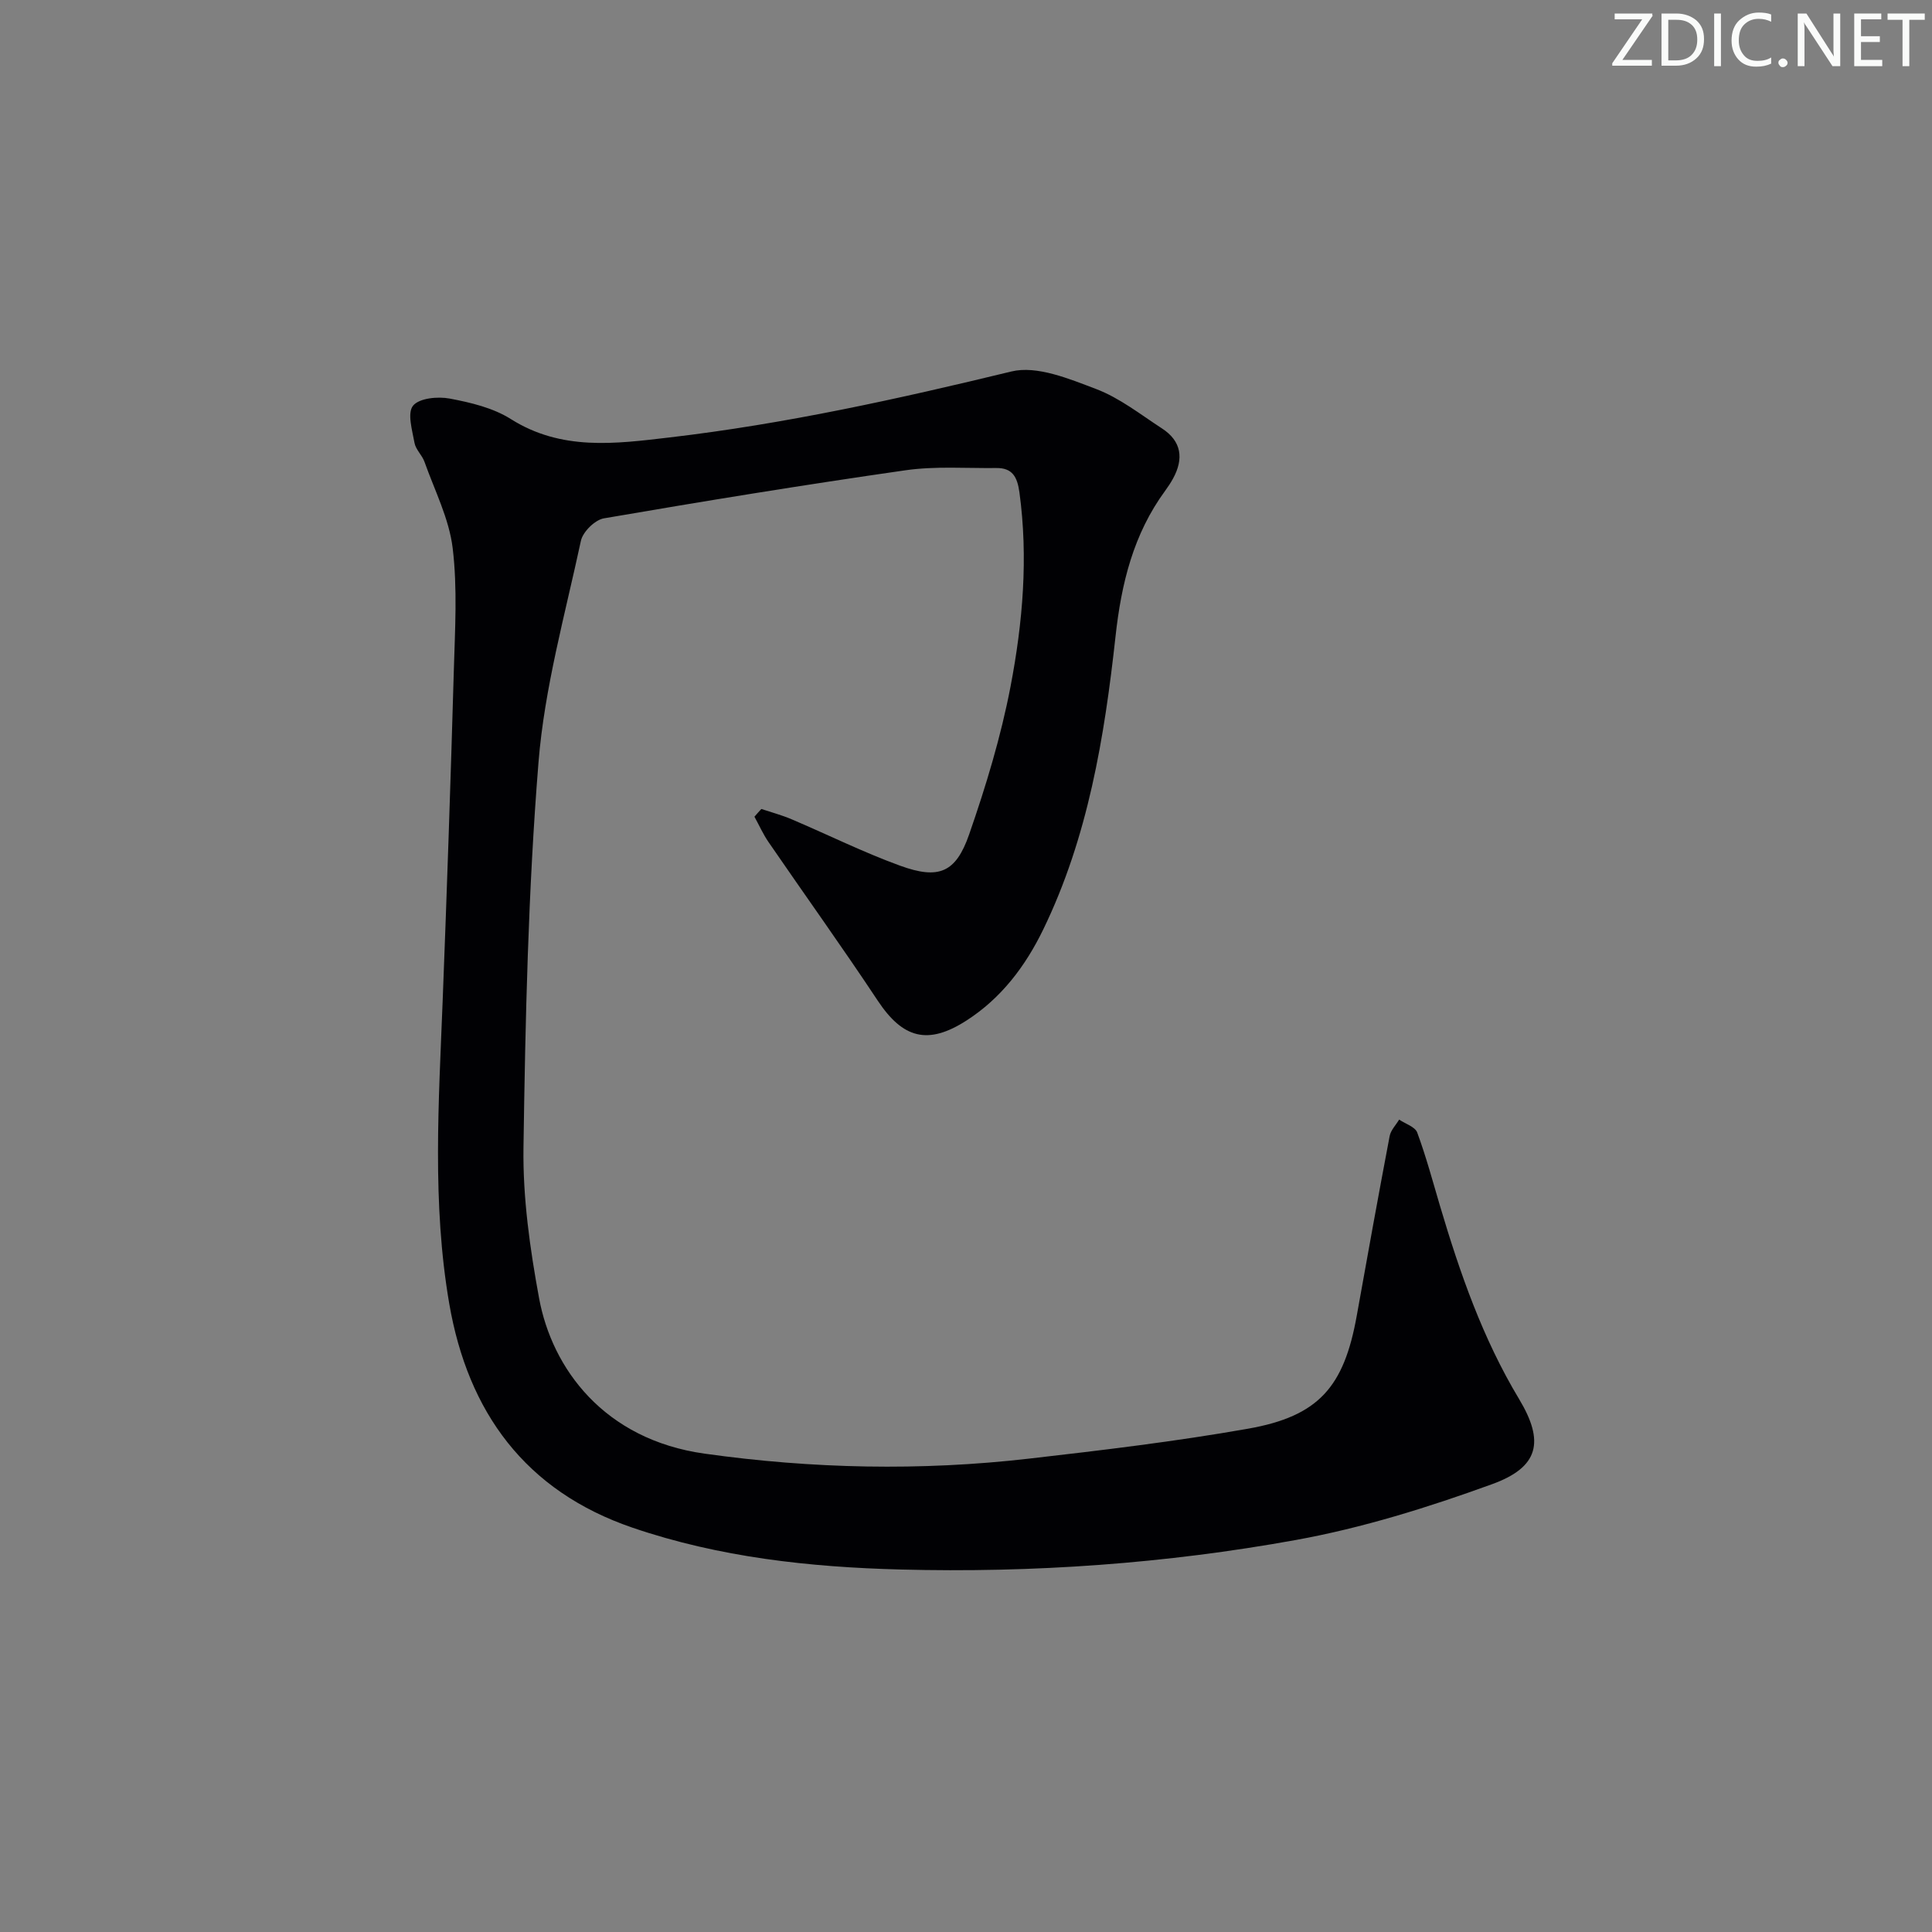 <svg enable-background="new 0 0 400 400" viewBox="0 0 400 400" xmlns="http://www.w3.org/2000/svg"><rect x="0" y="0" width="400" height="400" fill="#808080" stroke="none"/><g fill="#fafbfa"><path d="m342.2 3.2-6.3 9.2h6.1v1.2h-8.2v-.5l6.2-9.1h-5.7v-1.2h7.8v.4z"/><path d="m344 13.7v-10.9h3.1c1.6 0 3 .5 4.1 1.4 1.1 1 1.6 2.2 1.6 3.9s-.5 3-1.6 4-2.5 1.5-4.2 1.5h-3zm1.4-9.6v8.4h1.6c1.4 0 2.5-.4 3.2-1.1.8-.8 1.2-1.8 1.2-3.2s-.4-2.4-1.2-3.1-1.8-1-3.1-1z"/><path d="m356.3 2.8v10.9h-1.4v-10.9z"/><path d="m366.6 13.2c-.8.4-1.8.6-3 .6-1.6 0-2.8-.5-3.7-1.5s-1.4-2.3-1.4-3.9c0-1.7.5-3.2 1.6-4.2s2.4-1.6 4-1.6c1 0 1.9.1 2.6.4v1.5c-.8-.4-1.6-.6-2.6-.6-1.2 0-2.2.4-3 1.2s-1.1 1.9-1.1 3.3c0 1.3.4 2.3 1.1 3.1s1.6 1.1 2.8 1.1c1.1 0 2-.2 2.8-.7v1.3z"/><path d="m368.2 13c0-.3.1-.5.3-.6.2-.2.4-.3.6-.3.3 0 .5.1.7.3s.3.4.3.6-.1.5-.3.6c-.2.2-.4.3-.7.3s-.5-.1-.6-.3c-.2-.2-.3-.4-.3-.6z"/><path d="m381.1 13.7h-1.7l-5.5-8.4c-.2-.2-.3-.5-.4-.7 0 .2.1.8.1 1.5v7.6h-1.4v-10.9h1.8l5.3 8.3c.3.4.4.6.4.8 0-.3-.1-.8-.1-1.6v-7.5h1.4v10.9z"/><path d="m389.7 13.7h-5.8v-10.9h5.6v1.2h-4.2v3.5h3.9v1.2h-3.9v3.7h4.4z"/><path d="m398.4 4.1h-3.1v9.6h-1.4v-9.6h-3.1v-1.3h7.7v1.3z"/></g><path d="m157.63 167.49c2.1.7 4.25 1.27 6.28 2.14 7.49 3.18 14.8 6.82 22.44 9.6 8.01 2.91 11.54 1.48 14.31-6.5 3.47-9.99 6.57-20.22 8.56-30.59 2.53-13.22 3.69-26.67 1.84-40.21-.44-3.19-1.45-5.07-4.77-5.03-6.29.07-12.67-.42-18.85.47-20.86 2.99-41.66 6.38-62.42 9.95-1.85.32-4.35 2.79-4.75 4.65-3.27 15.23-7.54 30.43-8.78 45.87-2.14 26.5-2.72 53.15-3.11 79.76-.15 10.38 1.34 20.92 3.23 31.17 2.68 14.57 13.44 29.27 34.25 32.19 22.36 3.14 44.73 3.61 67.13 1.04 15.17-1.74 30.36-3.55 45.39-6.2 14.66-2.59 19.88-8.65 22.52-23.39 2.22-12.41 4.46-24.81 6.81-37.19.23-1.22 1.29-2.29 1.97-3.42 1.29.88 3.3 1.49 3.74 2.68 1.83 4.96 3.21 10.09 4.71 15.17 4.12 13.88 8.84 27.47 16.37 39.99 5.32 8.84 4.14 14.12-5.6 17.65-13.19 4.79-26.78 9.04-40.56 11.54-27.03 4.9-54.45 6.84-81.94 6.12-18.78-.49-37.43-2.52-55.39-8.64-22.29-7.6-34.13-23.97-38-46.41-3.58-20.79-2.17-41.79-1.36-62.74.88-22.78 1.66-45.57 2.31-68.36.24-8.44.77-16.99-.24-25.33-.74-6.09-3.73-11.93-5.83-17.84-.49-1.39-1.82-2.55-2.07-3.93-.47-2.6-1.54-6.19-.3-7.71 1.28-1.57 5.13-1.94 7.59-1.47 4.35.82 8.98 1.92 12.65 4.24 10.49 6.62 21.61 5.13 32.84 3.81 23.94-2.8 47.39-7.98 70.8-13.66 5.27-1.28 11.94 1.51 17.51 3.62 4.89 1.85 9.2 5.27 13.66 8.17 4.07 2.64 4.55 6.27 2.29 10.39-.48.87-1.03 1.71-1.62 2.51-6.6 9-9.09 19.23-10.29 30.23-2.29 20.82-5.68 41.49-14.96 60.61-3.68 7.58-8.67 14.21-15.89 18.85-8 5.14-13.17 3.72-18.37-4.11-7.34-11.07-15.09-21.87-22.61-32.83-1.13-1.64-1.95-3.5-2.92-5.26.47-.56.95-1.08 1.43-1.6z" fill="#010104"/></svg>